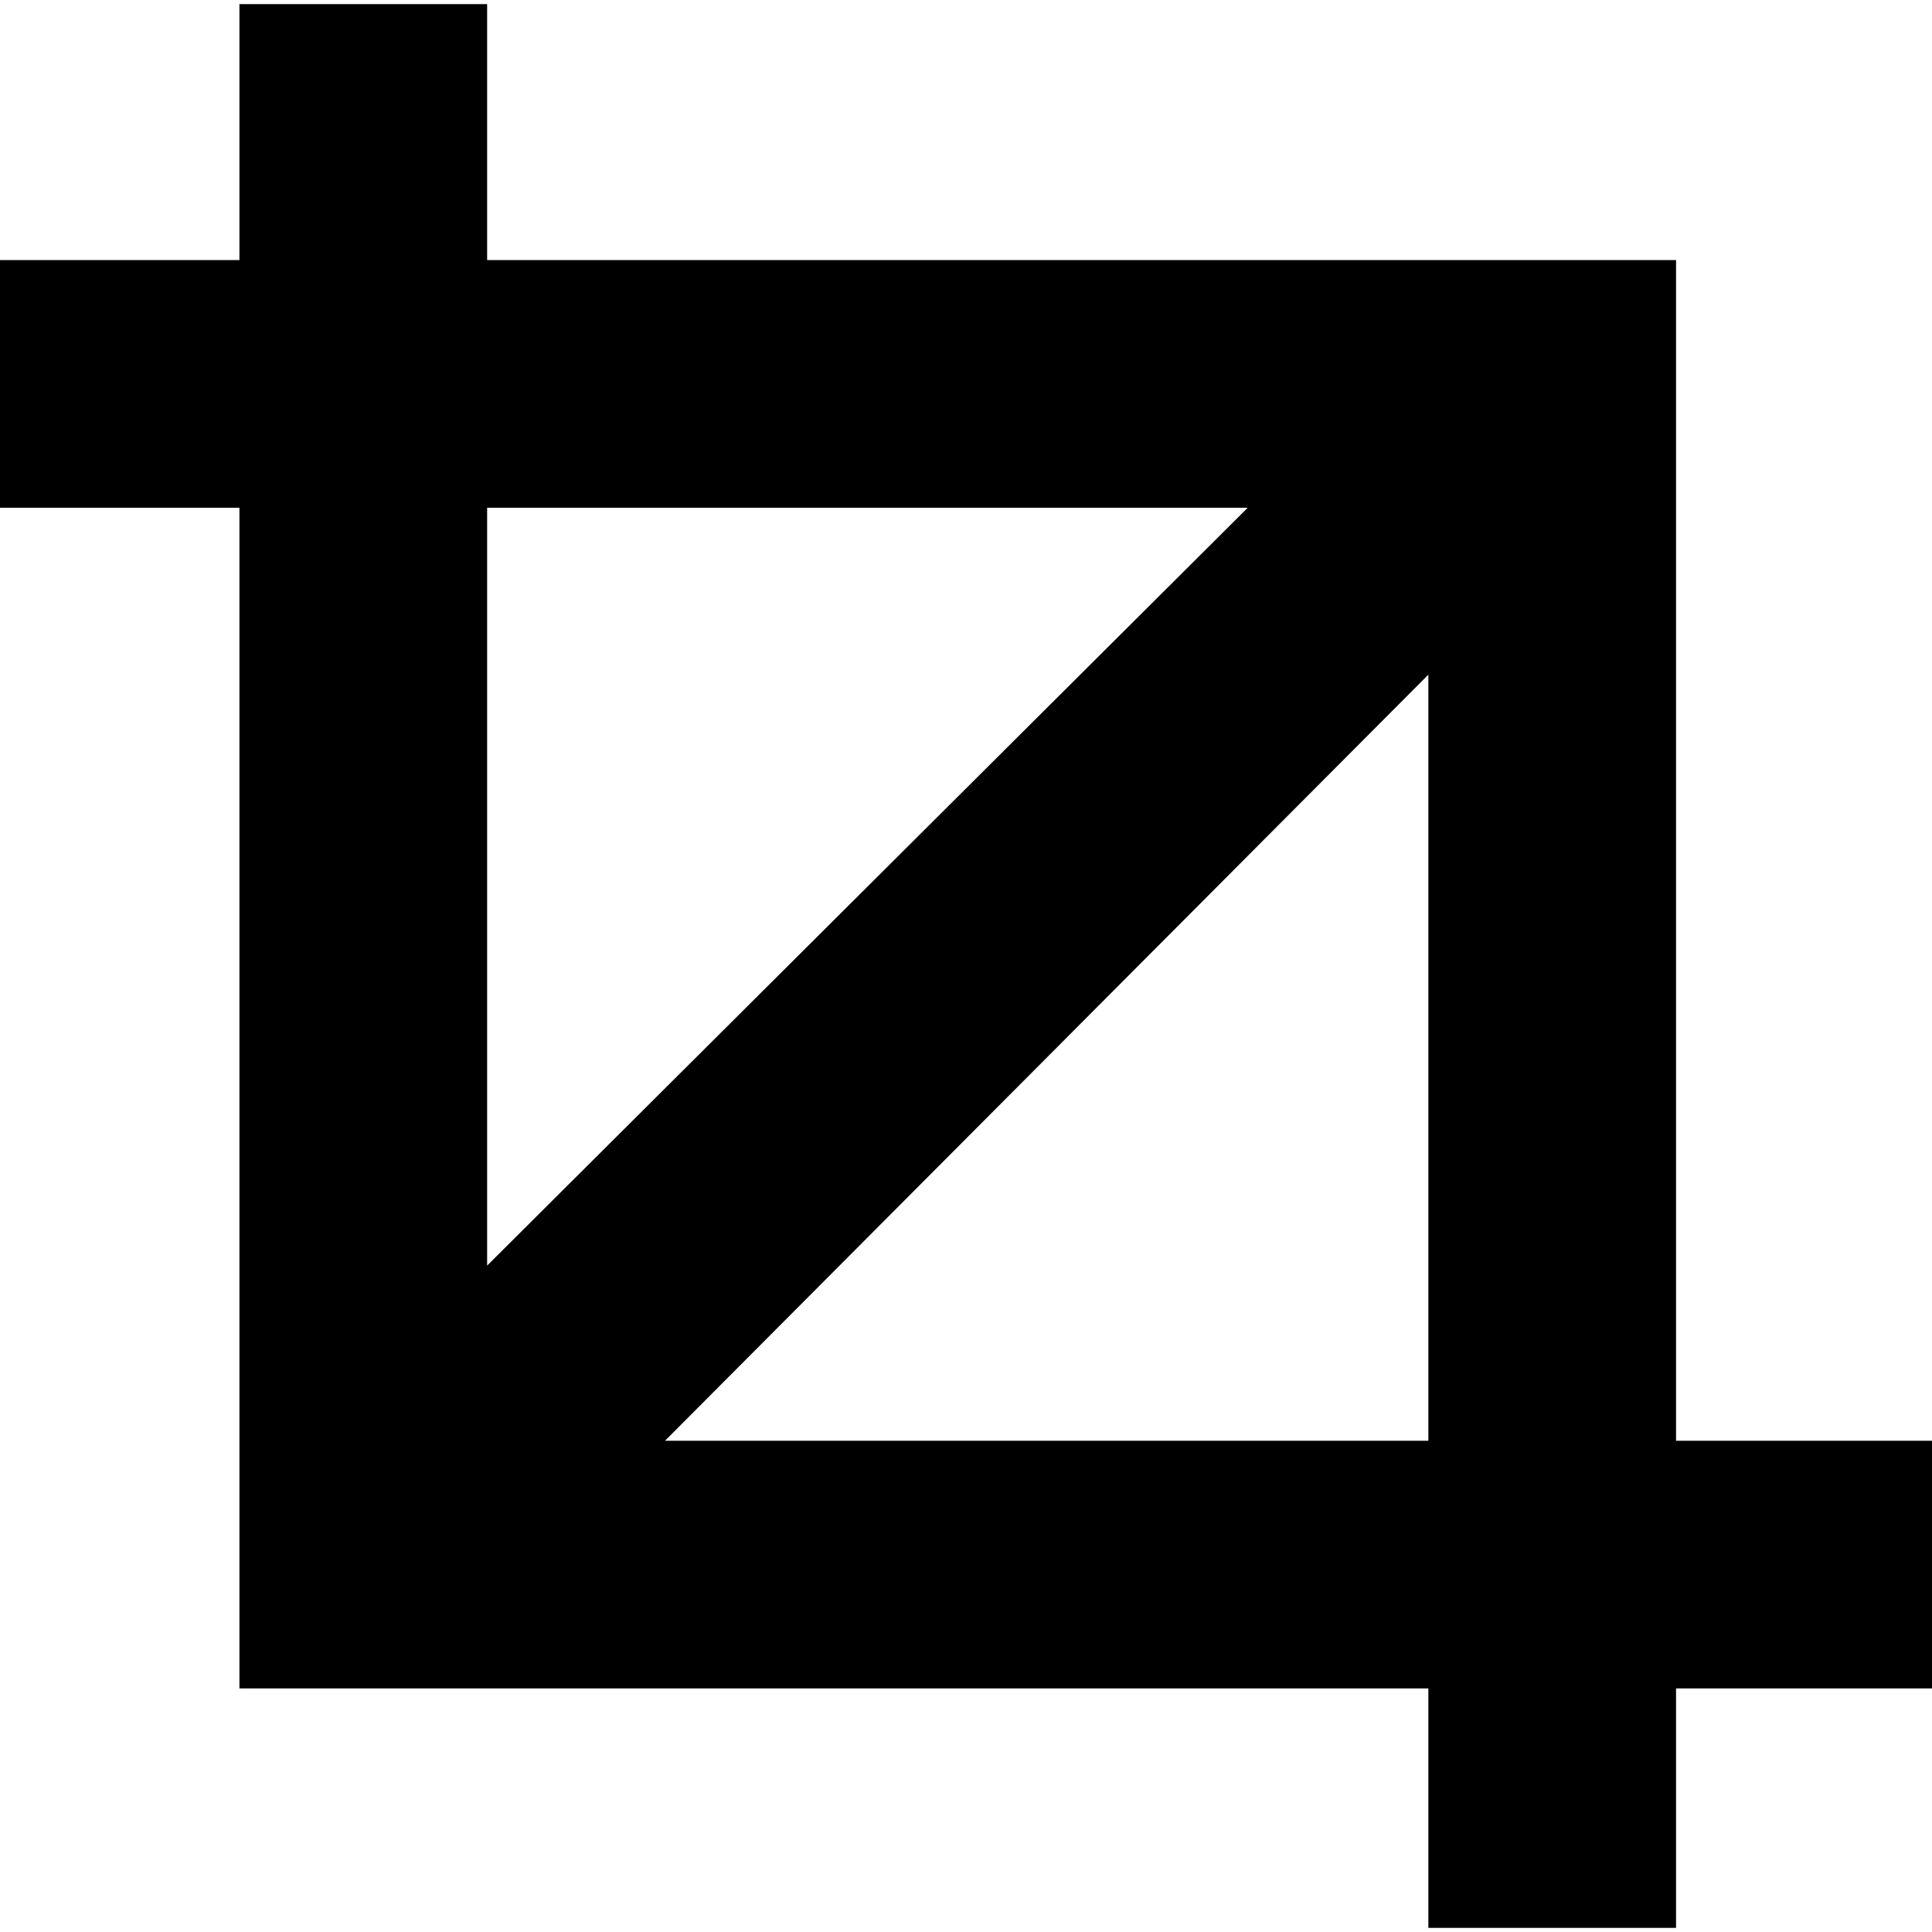 <?xml version="1.0" encoding="iso-8859-1"?>
<!-- Uploaded to: SVG Repo, www.svgrepo.com, Generator: SVG Repo Mixer Tools -->
<svg fill="#000000" height="800px" width="800px" version="1.1" id="Capa_1" xmlns="http://www.w3.org/2000/svg" xmlns:xlink="http://www.w3.org/1999/xlink" 
	 viewBox="0 0 234 234" xml:space="preserve">
<path d="M234,174.5h-31v-143H59v-31H29v31H0v30h29v143h144v29h30v-29h31V174.5z M151.121,61.5L59,153.287V61.5H151.121z
	 M80.546,174.5L173,81.713V174.5H80.546z"/>
</svg>